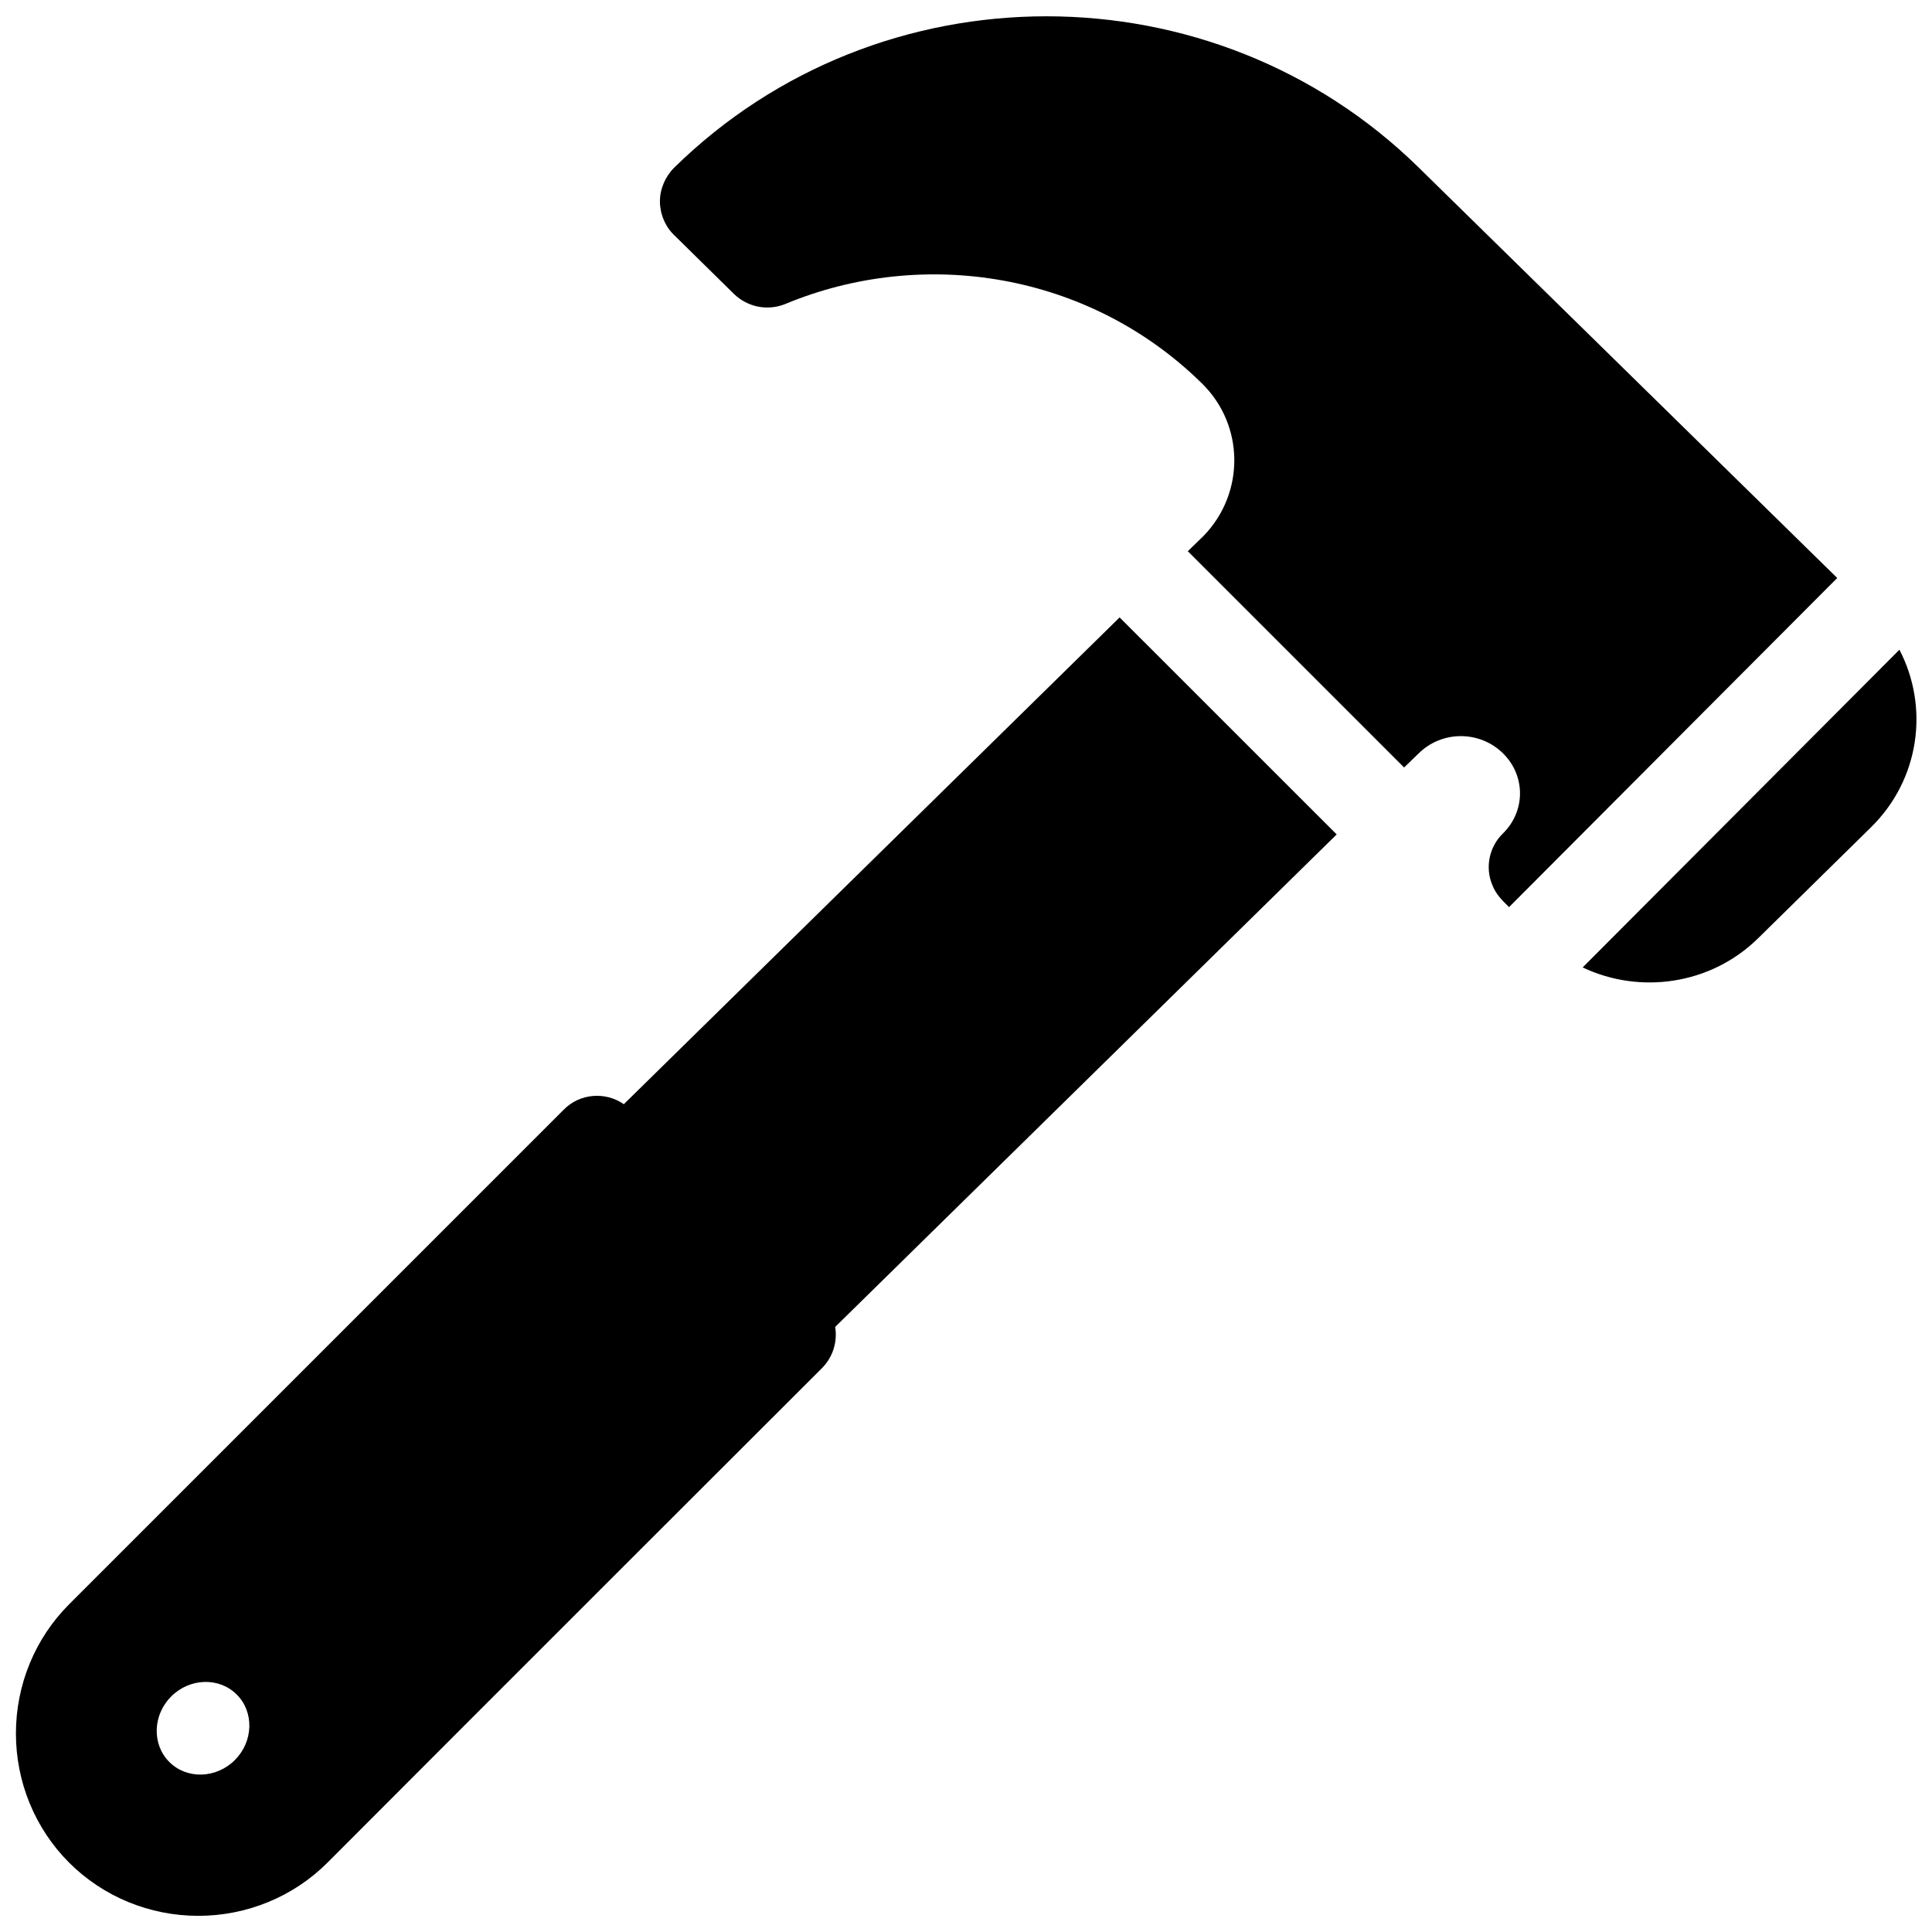 <?xml version="1.0" encoding="UTF-8"?>
<!-- Uploaded to: ICON Repo, www.svgrepo.com, Generator: ICON Repo Mixer Tools -->
<svg width="800px" height="800px" version="1.1" viewBox="144 144 512 512" xmlns="http://www.w3.org/2000/svg">
 <defs>
  <clipPath id="a">
   <path d="m148.09 148.09h503.81v503.81h-503.81z"/>
  </clipPath>
 </defs>
 <g clip-path="url(#a)">
  <path d="m440.71 307.62-131.39 129c-4.91-3.398-11.703-2.894-15.984 1.512l-131.02 131.02c-9.062 9.062-14.098 21.395-14.098 34.234 0 12.836 5.035 25.172 14.098 34.234s21.395 14.098 34.234 14.098c12.836 0 25.172-5.035 34.234-14.098 44.176-44.301 131.02-131.02 131.02-131.02 3.019-3.019 4.152-7.176 3.523-10.949l132.91-130.52zm-233.97 285.45c4.656 4.656 4.406 12.461-0.504 17.367-4.91 4.91-12.711 5.16-17.367 0.504s-4.406-12.461 0.504-17.367c4.91-4.91 12.711-5.16 17.367-0.504zm440.63-276.89-83.949 84.199c15.102 7.176 33.855 4.656 46.441-7.676l29.953-29.449c12.965-12.711 15.48-31.844 7.551-47.07zm-188.66-26.18 57.391 57.391s3.648-3.523 3.902-3.777c6.168-6.043 16.109-6.043 22.277 0 6.043 5.914 6.043 15.355 0 21.27-3.648 3.523-4.781 9.062-2.769 13.719 0.629 1.637 1.762 3.144 3.019 4.406l1.383 1.383 86.969-87.219-110.88-108.74c-54.496-53.488-142.85-53.488-197.34 0-2.391 2.391-3.777 5.664-3.777 8.938 0 3.273 1.383 6.672 3.777 8.938l15.859 15.605c3.648 3.523 8.938 4.531 13.594 2.644 36.625-15.23 80.551-8.305 110.38 21.02 11.328 11.074 11.453 29.074 0.504 40.402-0.25 0.25-4.277 4.152-4.277 4.152z" fill-rule="evenodd"/>
 </g>
</svg>